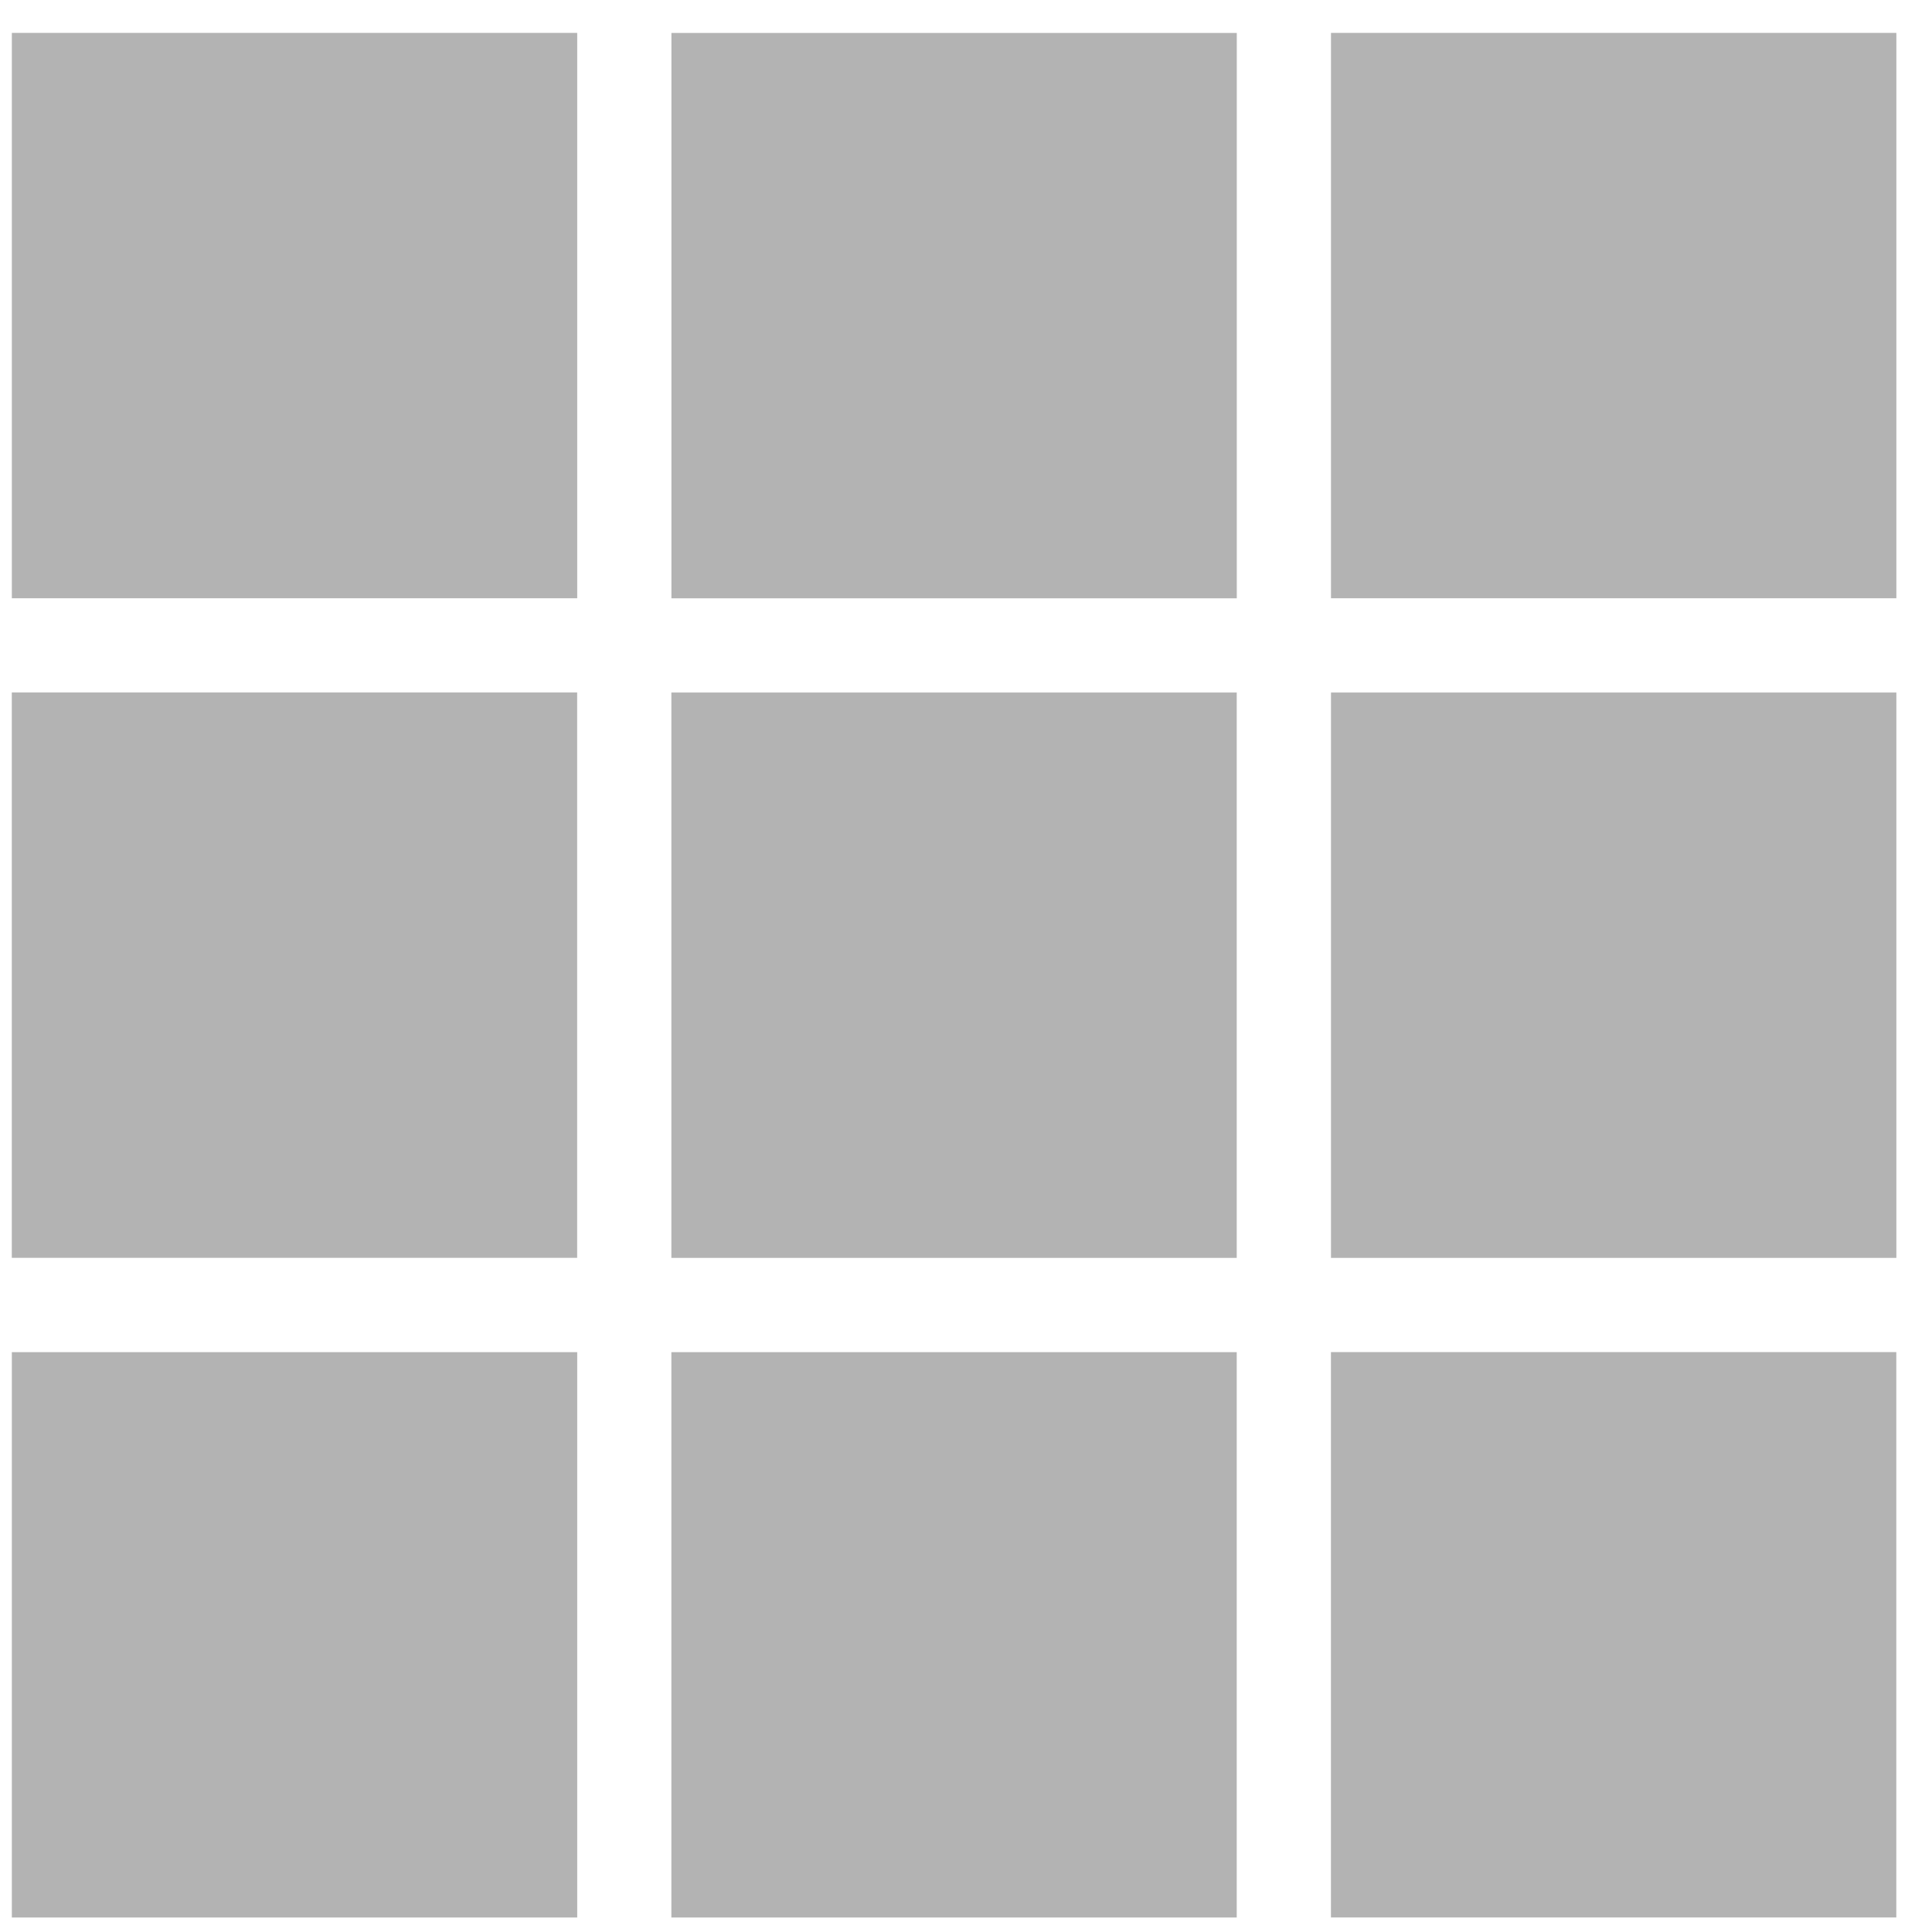<svg width="19" height="19" viewBox="0 0 19 19" fill="none" xmlns="http://www.w3.org/2000/svg">
<g opacity="0.3">
<rect x="0.348" y="0.555" width="5.097" height="5.097" fill="black" stroke="black" stroke-width="0.463"/>
<rect x="6.603" y="0.324" width="5.56" height="5.56" fill="black"/>
<rect x="13.321" y="0.555" width="5.097" height="5.097" fill="black" stroke="black" stroke-width="0.463"/>
<rect x="0.116" y="6.81" width="5.56" height="5.56" fill="black"/>
<rect x="6.834" y="7.042" width="5.097" height="5.097" fill="black" stroke="black" stroke-width="0.463"/>
<rect x="13.321" y="7.042" width="5.097" height="5.097" fill="black" stroke="black" stroke-width="0.463"/>
<rect x="0.348" y="13.529" width="5.097" height="5.097" fill="black" stroke="black" stroke-width="0.463"/>
<rect x="6.834" y="13.529" width="5.097" height="5.097" fill="black" stroke="black" stroke-width="0.463"/>
<rect x="13.089" y="13.297" width="5.56" height="5.56" fill="black"/>
</g>
</svg>
